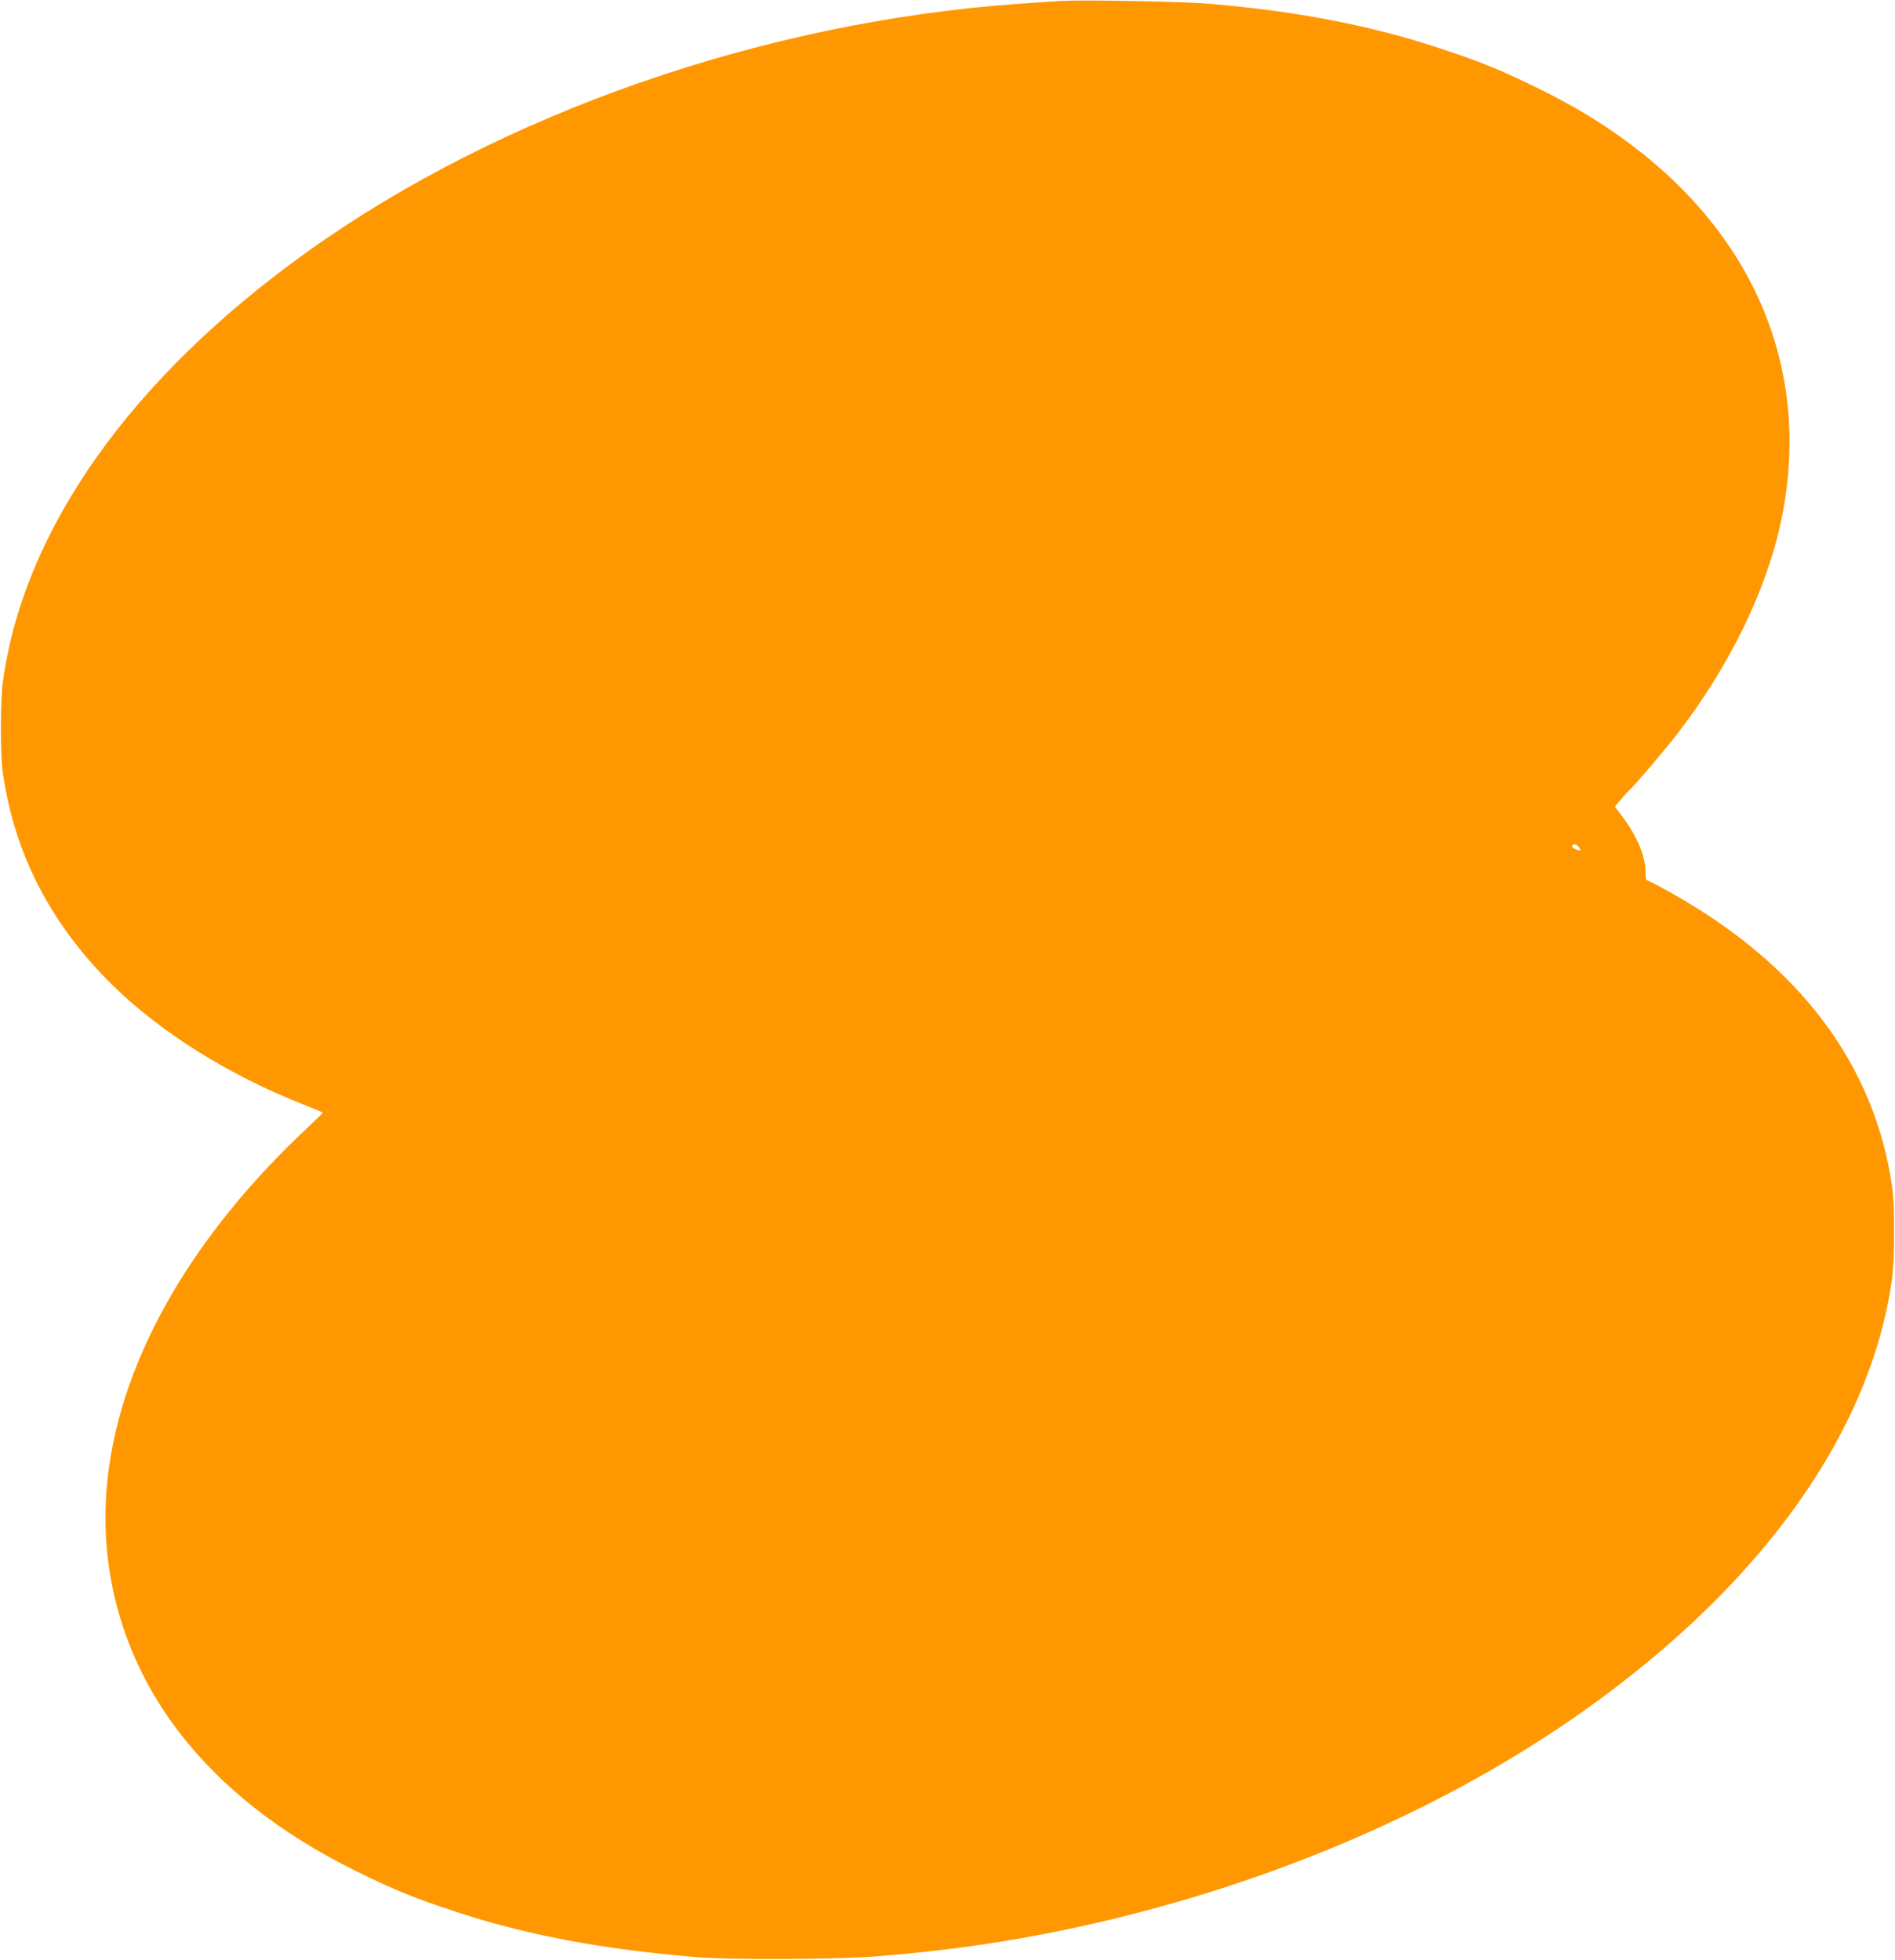 <?xml version="1.0" standalone="no"?>
<!DOCTYPE svg PUBLIC "-//W3C//DTD SVG 20010904//EN"
 "http://www.w3.org/TR/2001/REC-SVG-20010904/DTD/svg10.dtd">
<svg version="1.0" xmlns="http://www.w3.org/2000/svg"
 width="1238pt" height="1280pt" viewBox="0 0 1238 1280"
 preserveAspectRatio="xMidYMid meet">
<g transform="translate(0,1280) scale(0.1,-0.1)"
fill="#ff9800" stroke="none">
<path d="M6935 12794 c-38 -2 -167 -11 -285 -19 -1664 -119 -3378 -716 -4639
-1617 -1153 -824 -1854 -1812 -1992 -2808 -17 -122 -18 -478 -1 -595 76 -531
311 -987 712 -1384 317 -313 763 -592 1255 -786 66 -26 122 -49 124 -51 2 -1
-37 -40 -85 -85 -766 -711 -1229 -1515 -1319 -2288 -70 -598 91 -1182 458
-1665 280 -367 664 -669 1162 -916 250 -123 380 -176 650 -265 460 -152 946
-244 1570 -297 227 -19 918 -16 1185 5 447 36 842 92 1250 178 1262 266 2452
772 3389 1441 1153 824 1854 1812 1992 2808 17 122 18 478 1 595 -115 804
-607 1457 -1454 1929 -75 42 -141 76 -147 76 -7 0 -11 23 -11 58 0 100 -56
232 -150 357 l-50 67 39 46 c21 26 49 56 61 67 33 30 227 257 306 360 341 441
584 939 679 1388 202 955 -150 1839 -979 2462 -185 139 -366 249 -601 365
-250 123 -380 176 -650 265 -445 148 -934 242 -1500 290 -171 15 -813 27 -970
19z m3385 -5535 c9 -16 8 -17 -20 -8 -29 11 -36 20 -24 32 9 9 34 -4 44 -24z"/>
</g>
</svg>
